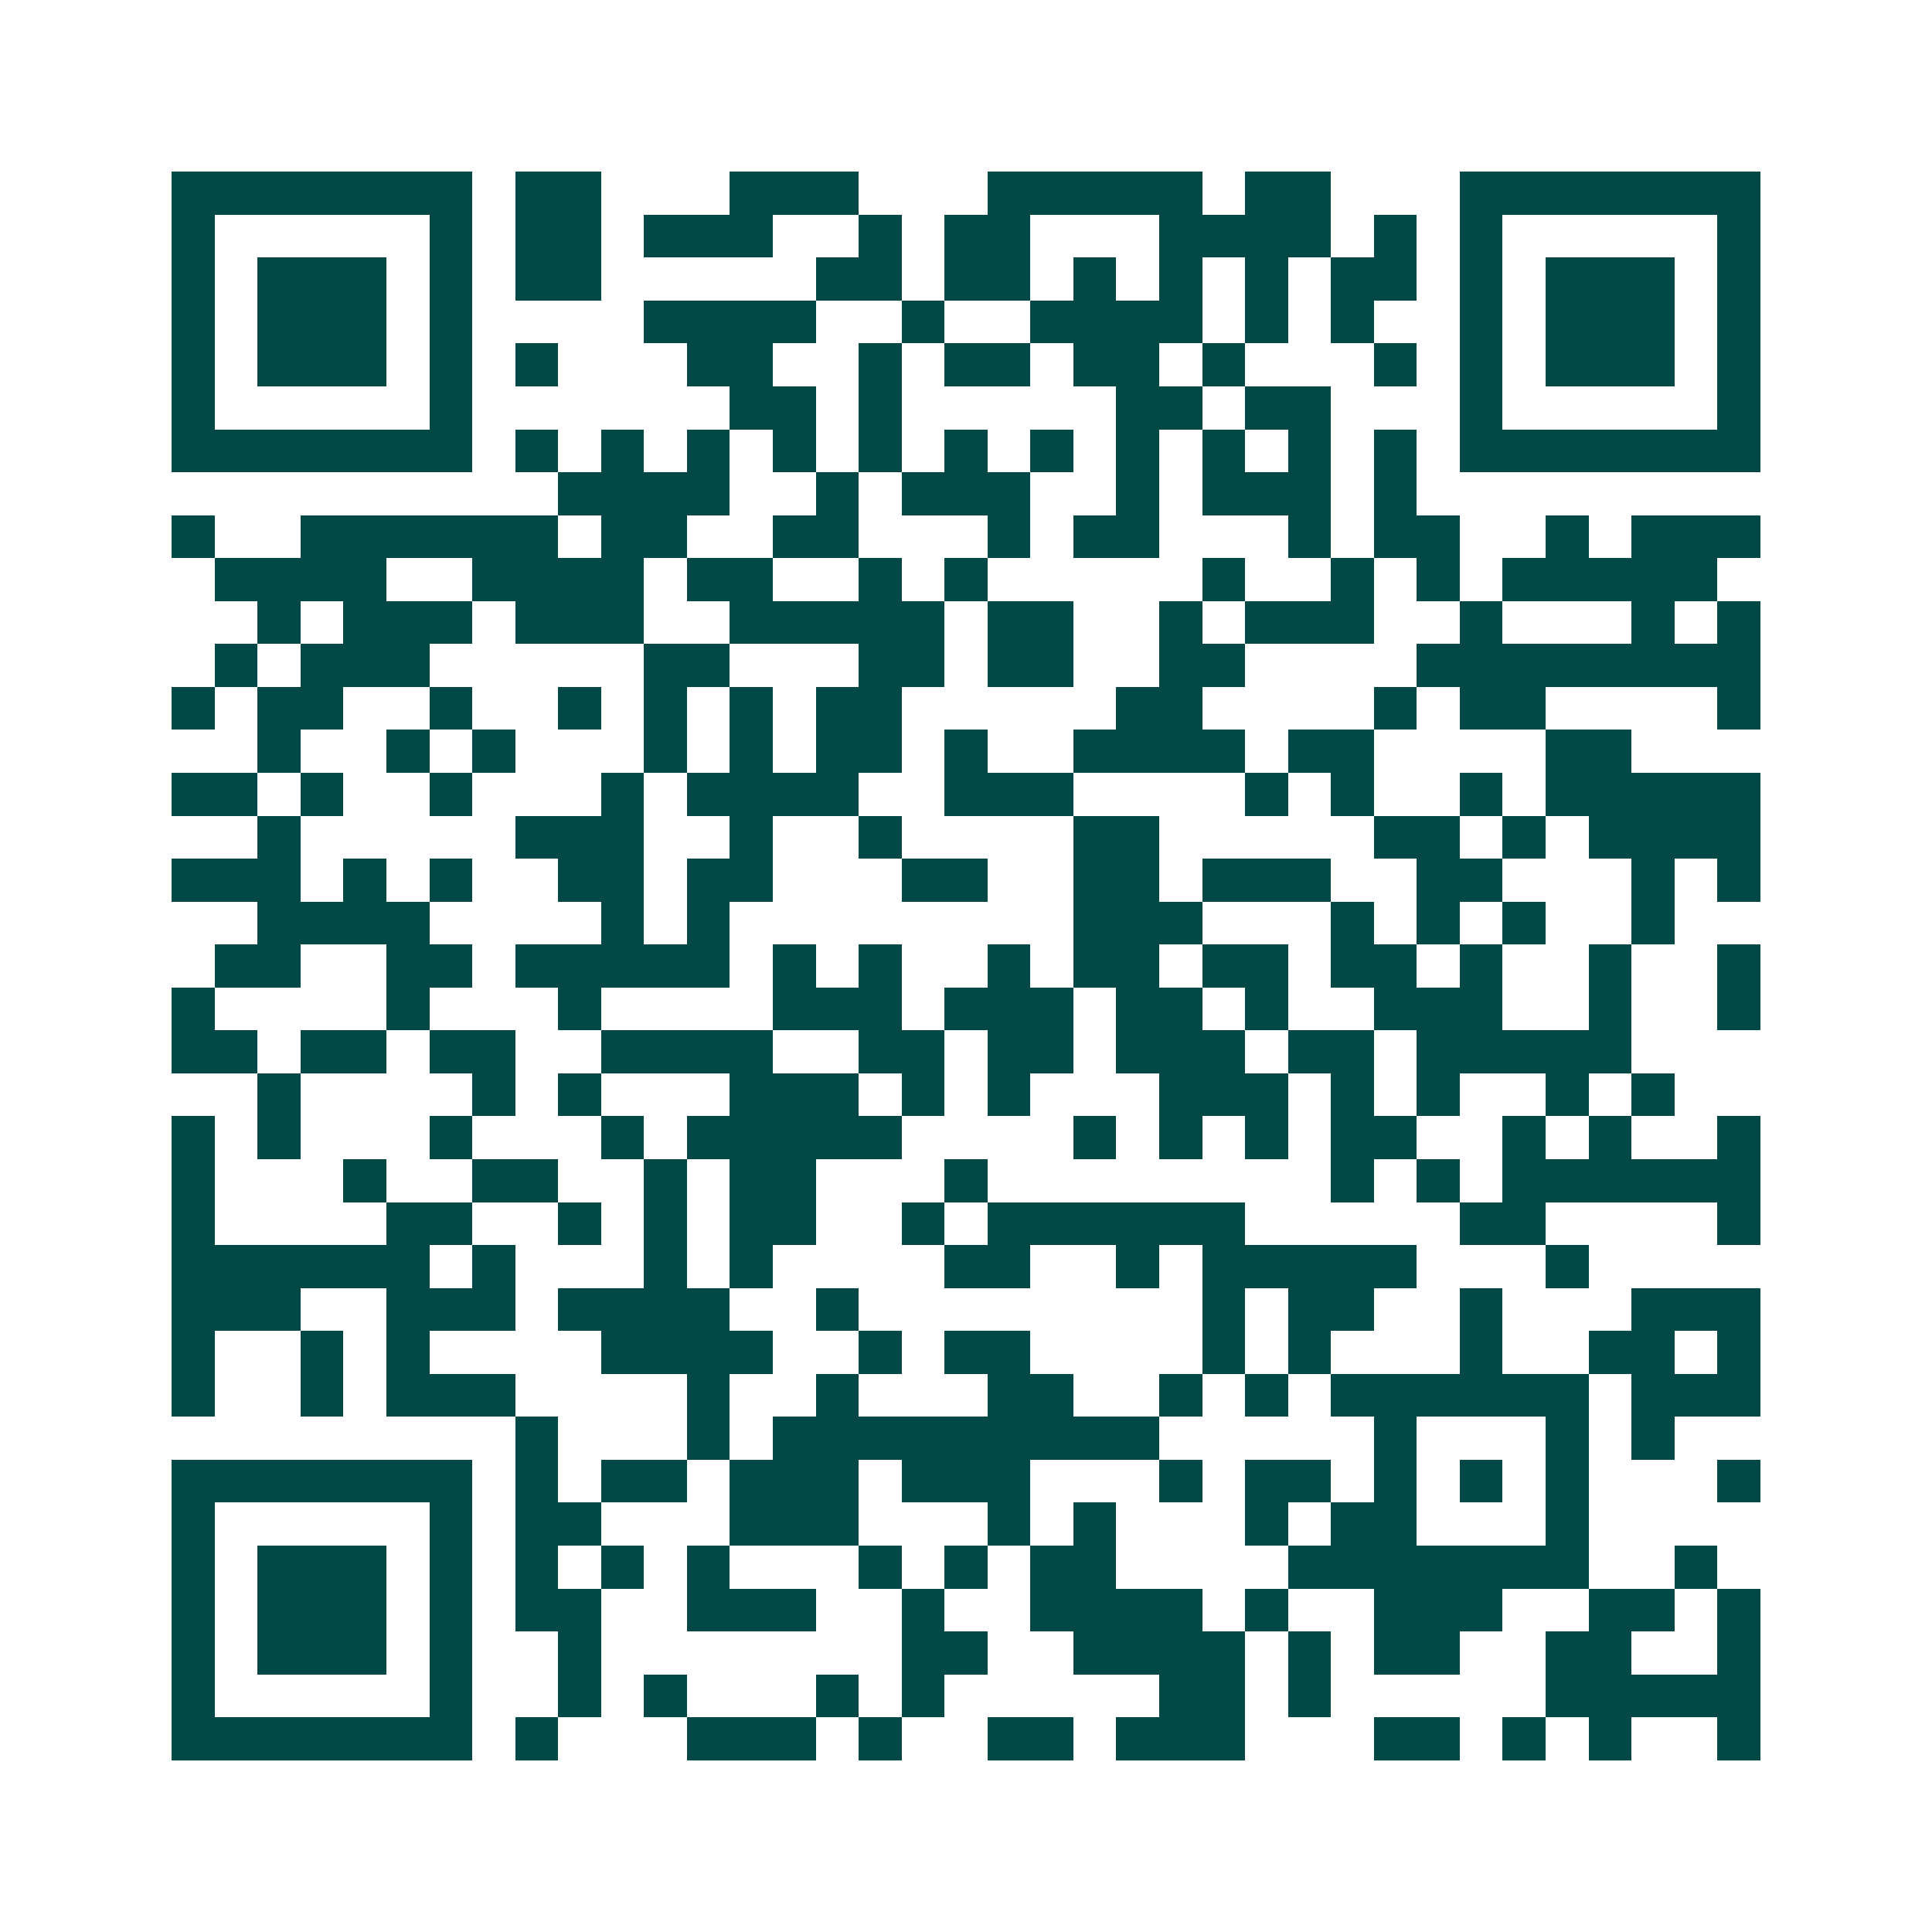 <svg xmlns="http://www.w3.org/2000/svg" width="200" height="200" viewBox="0 0 45 45" shape-rendering="crispEdges"><path fill="#ffffff" d="M0 0h45v45H0z"/><path stroke="#014847" d="M4 4.5h7m1 0h2m3 0h3m3 0h5m1 0h2m3 0h7M4 5.5h1m5 0h1m1 0h2m1 0h3m2 0h1m1 0h2m3 0h4m1 0h1m1 0h1m5 0h1M4 6.5h1m1 0h3m1 0h1m1 0h2m5 0h2m1 0h2m1 0h1m1 0h1m1 0h1m1 0h2m1 0h1m1 0h3m1 0h1M4 7.5h1m1 0h3m1 0h1m4 0h4m2 0h1m2 0h4m1 0h1m1 0h1m2 0h1m1 0h3m1 0h1M4 8.5h1m1 0h3m1 0h1m1 0h1m3 0h2m2 0h1m1 0h2m1 0h2m1 0h1m3 0h1m1 0h1m1 0h3m1 0h1M4 9.5h1m5 0h1m6 0h2m1 0h1m5 0h2m1 0h2m3 0h1m5 0h1M4 10.5h7m1 0h1m1 0h1m1 0h1m1 0h1m1 0h1m1 0h1m1 0h1m1 0h1m1 0h1m1 0h1m1 0h1m1 0h7M13 11.5h4m2 0h1m1 0h3m2 0h1m1 0h3m1 0h1M4 12.5h1m2 0h6m1 0h2m2 0h2m3 0h1m1 0h2m3 0h1m1 0h2m2 0h1m1 0h3M5 13.5h4m2 0h4m1 0h2m2 0h1m1 0h1m5 0h1m2 0h1m1 0h1m1 0h5M6 14.5h1m1 0h3m1 0h3m2 0h5m1 0h2m2 0h1m1 0h3m2 0h1m3 0h1m1 0h1M5 15.5h1m1 0h3m5 0h2m3 0h2m1 0h2m2 0h2m4 0h8M4 16.5h1m1 0h2m2 0h1m2 0h1m1 0h1m1 0h1m1 0h2m5 0h2m4 0h1m1 0h2m4 0h1M6 17.5h1m2 0h1m1 0h1m3 0h1m1 0h1m1 0h2m1 0h1m2 0h4m1 0h2m4 0h2M4 18.5h2m1 0h1m2 0h1m3 0h1m1 0h4m2 0h3m4 0h1m1 0h1m2 0h1m1 0h5M6 19.5h1m5 0h3m2 0h1m2 0h1m4 0h2m5 0h2m1 0h1m1 0h4M4 20.5h3m1 0h1m1 0h1m2 0h2m1 0h2m3 0h2m2 0h2m1 0h3m2 0h2m3 0h1m1 0h1M6 21.5h4m4 0h1m1 0h1m8 0h3m3 0h1m1 0h1m1 0h1m2 0h1M5 22.5h2m2 0h2m1 0h5m1 0h1m1 0h1m2 0h1m1 0h2m1 0h2m1 0h2m1 0h1m2 0h1m2 0h1M4 23.5h1m4 0h1m3 0h1m4 0h3m1 0h3m1 0h2m1 0h1m2 0h3m2 0h1m2 0h1M4 24.5h2m1 0h2m1 0h2m2 0h4m2 0h2m1 0h2m1 0h3m1 0h2m1 0h5M6 25.5h1m4 0h1m1 0h1m3 0h3m1 0h1m1 0h1m3 0h3m1 0h1m1 0h1m2 0h1m1 0h1M4 26.5h1m1 0h1m3 0h1m3 0h1m1 0h5m4 0h1m1 0h1m1 0h1m1 0h2m2 0h1m1 0h1m2 0h1M4 27.5h1m3 0h1m2 0h2m2 0h1m1 0h2m3 0h1m8 0h1m1 0h1m1 0h6M4 28.5h1m4 0h2m2 0h1m1 0h1m1 0h2m2 0h1m1 0h6m5 0h2m4 0h1M4 29.5h6m1 0h1m3 0h1m1 0h1m4 0h2m2 0h1m1 0h5m3 0h1M4 30.5h3m2 0h3m1 0h4m2 0h1m8 0h1m1 0h2m2 0h1m3 0h3M4 31.5h1m2 0h1m1 0h1m4 0h4m2 0h1m1 0h2m4 0h1m1 0h1m3 0h1m2 0h2m1 0h1M4 32.5h1m2 0h1m1 0h3m4 0h1m2 0h1m3 0h2m2 0h1m1 0h1m1 0h6m1 0h3M12 33.5h1m3 0h1m1 0h9m5 0h1m3 0h1m1 0h1M4 34.5h7m1 0h1m1 0h2m1 0h3m1 0h3m3 0h1m1 0h2m1 0h1m1 0h1m1 0h1m3 0h1M4 35.5h1m5 0h1m1 0h2m3 0h3m3 0h1m1 0h1m3 0h1m1 0h2m3 0h1M4 36.5h1m1 0h3m1 0h1m1 0h1m1 0h1m1 0h1m3 0h1m1 0h1m1 0h2m4 0h7m2 0h1M4 37.5h1m1 0h3m1 0h1m1 0h2m2 0h3m2 0h1m2 0h4m1 0h1m2 0h3m2 0h2m1 0h1M4 38.5h1m1 0h3m1 0h1m2 0h1m7 0h2m2 0h4m1 0h1m1 0h2m2 0h2m2 0h1M4 39.5h1m5 0h1m2 0h1m1 0h1m3 0h1m1 0h1m5 0h2m1 0h1m5 0h5M4 40.5h7m1 0h1m3 0h3m1 0h1m2 0h2m1 0h3m3 0h2m1 0h1m1 0h1m2 0h1"/></svg>
